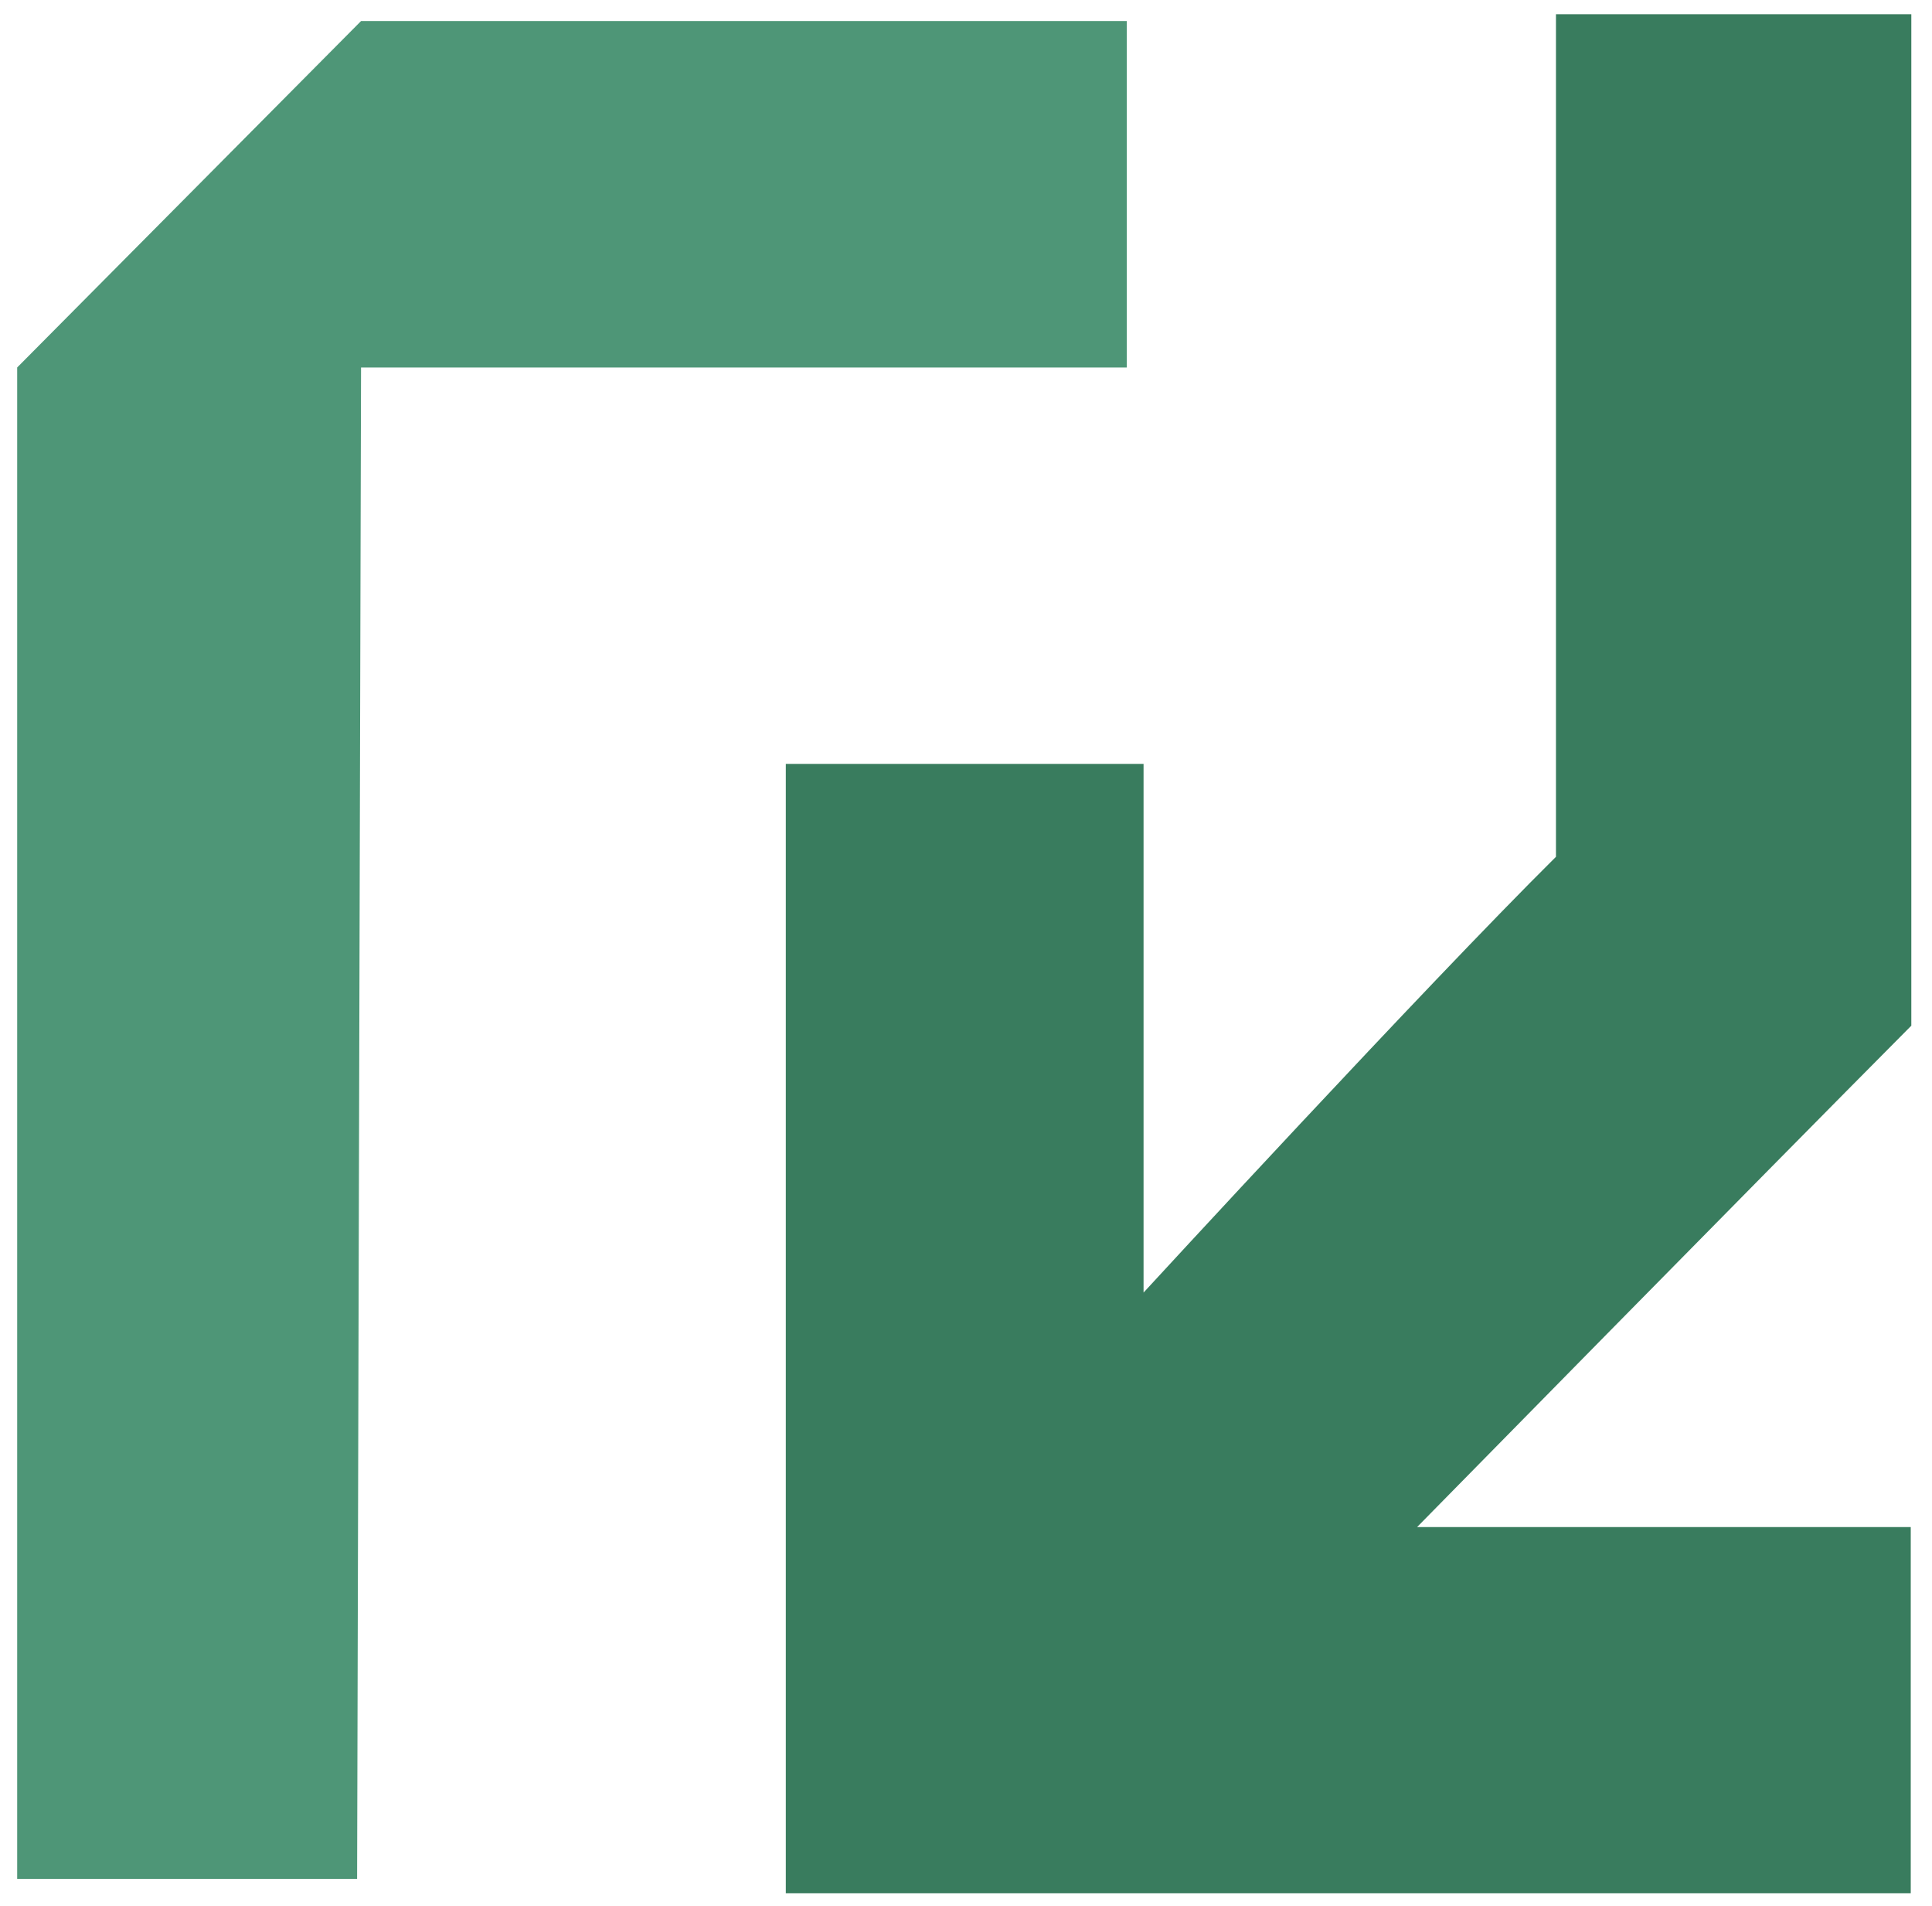 <svg xmlns="http://www.w3.org/2000/svg" width="74" height="73" viewBox="0 0 74 73" fill="none"><path d="M73.208 0.545V39.28C67.287 45.235 54.277 58.482 54.277 58.482H73.186V72.504H30.098V29.255H43.801V49.501C43.801 49.501 54.582 37.783 59.597 32.813V0.545H73.211H73.208Z" fill="#397C5E"></path><path d="M0.658 14.073L13.829 0.806H41.039H43.158V14.073H28.84H13.829L13.678 71.956H0.658V14.073Z" fill="#4E9677"></path></svg>